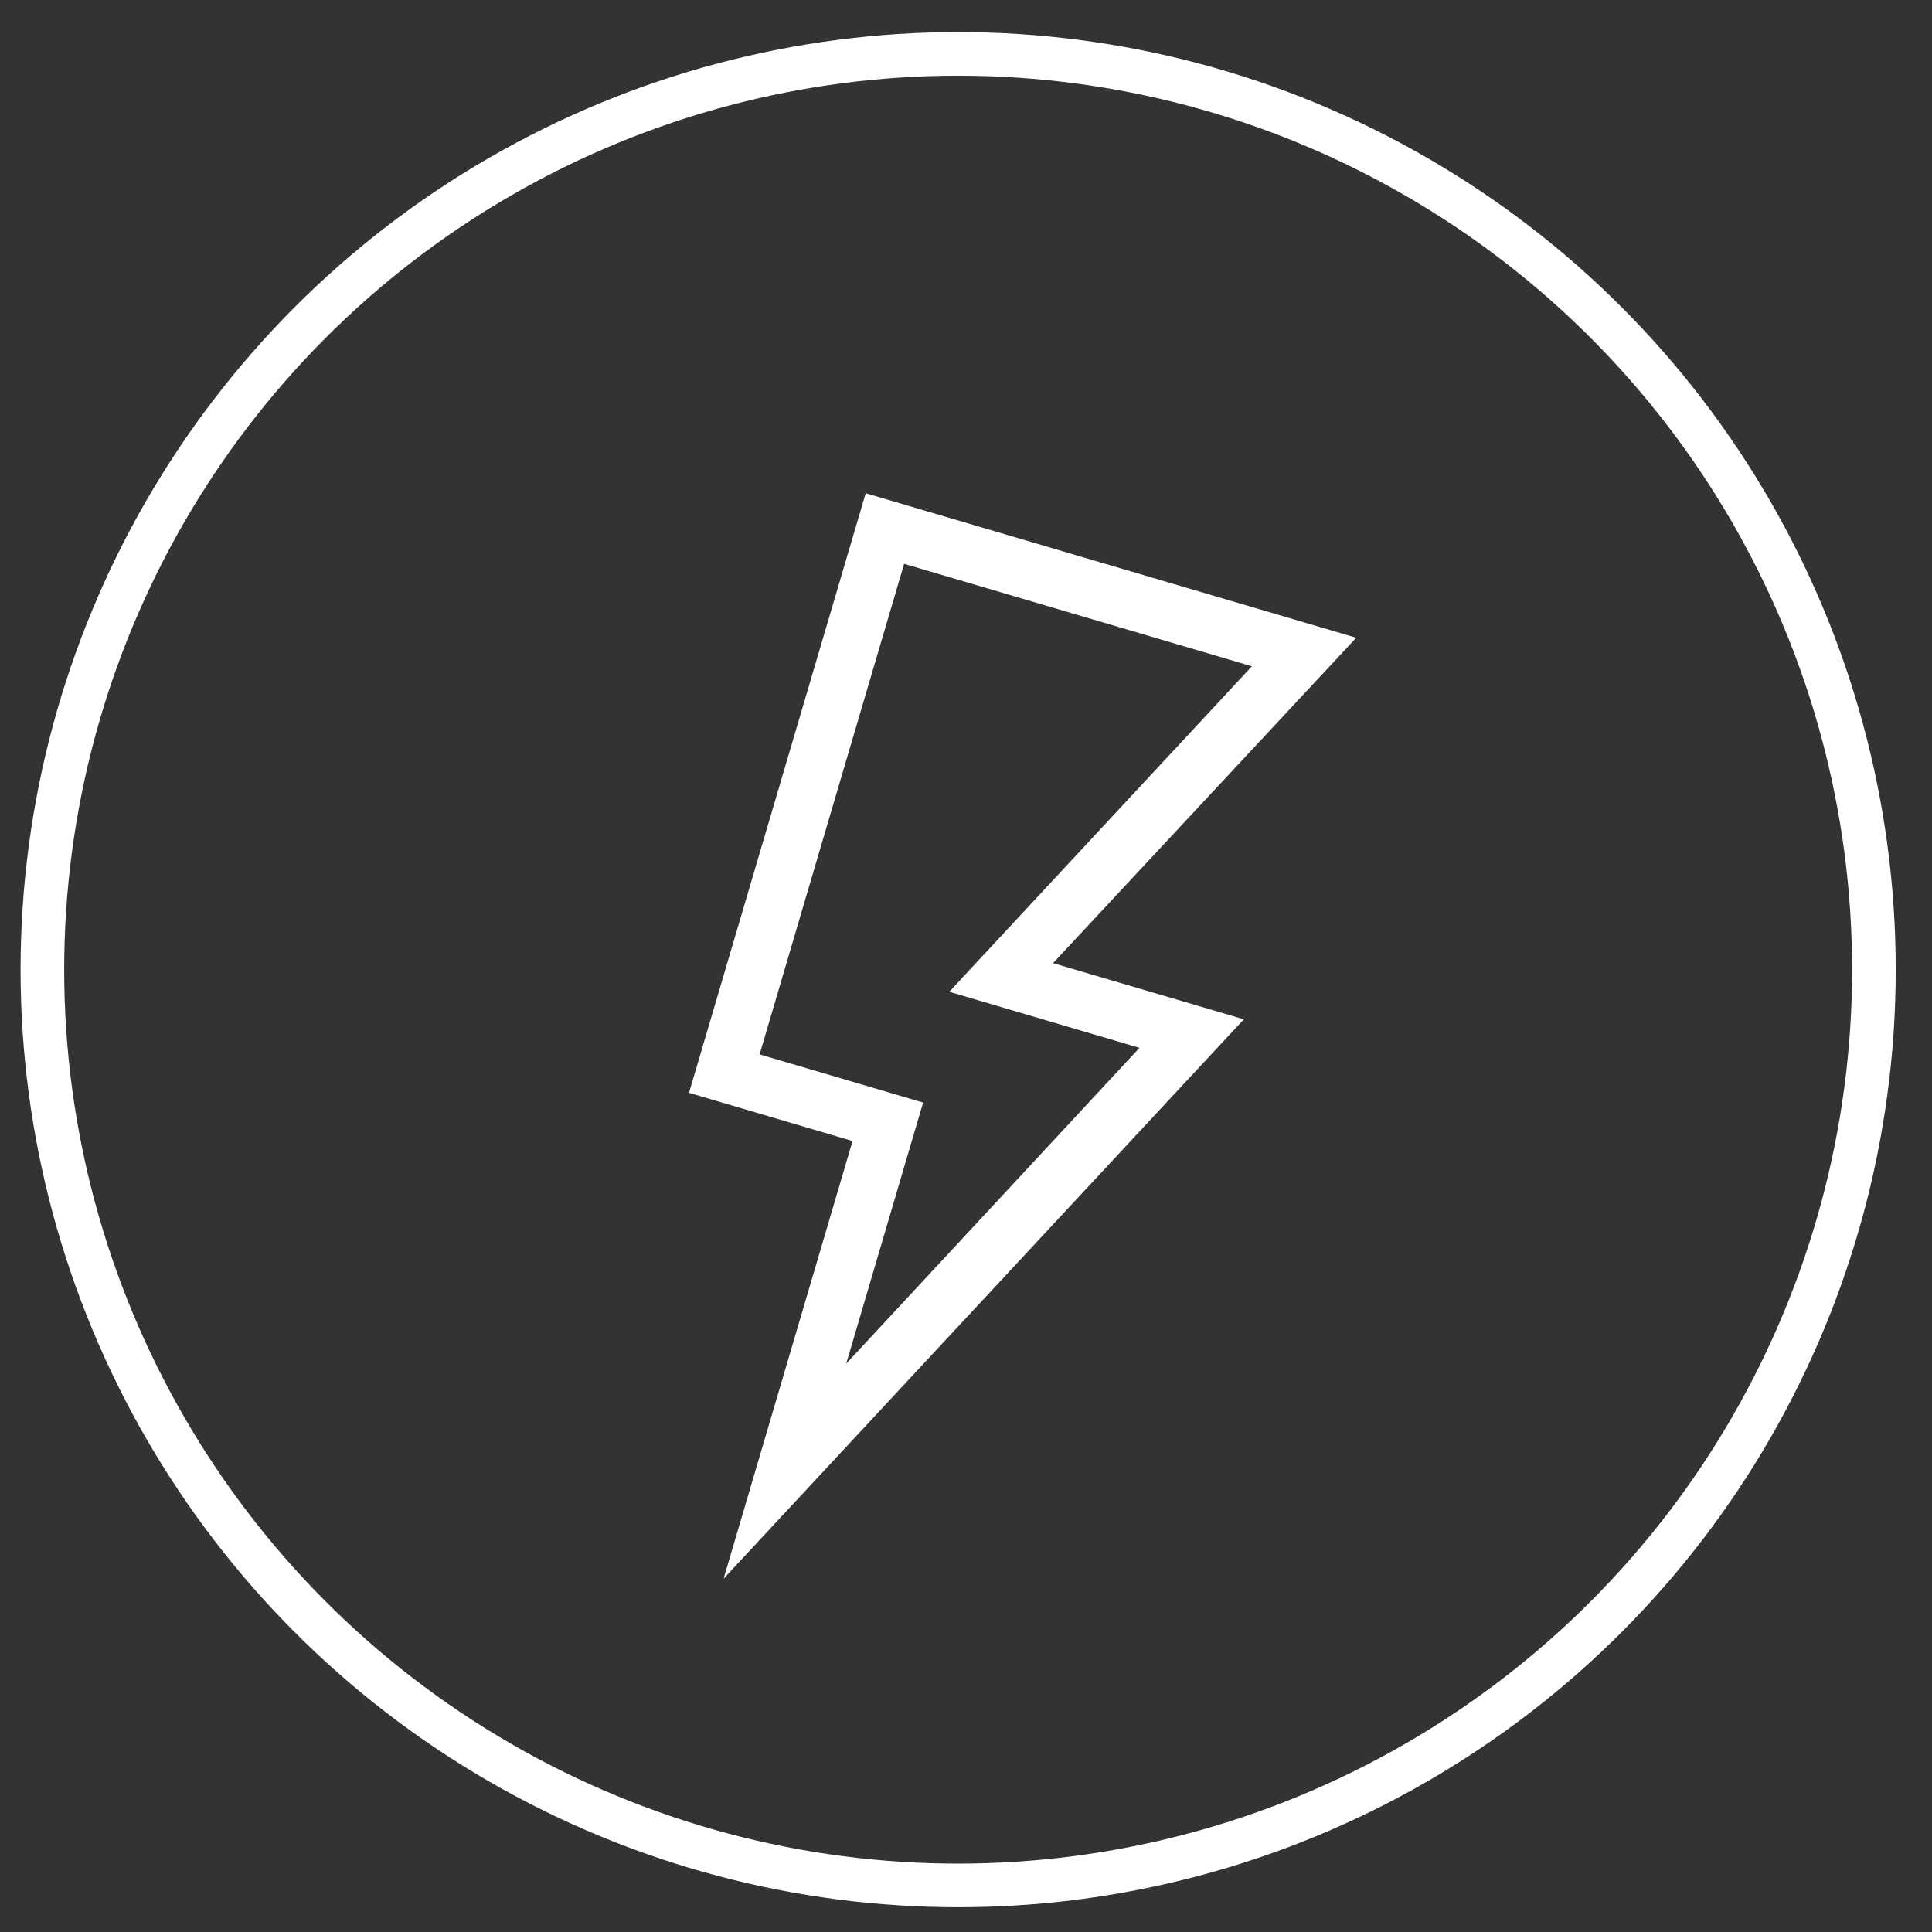 <?xml version="1.0" encoding="UTF-8"?> <svg xmlns="http://www.w3.org/2000/svg" width="47" height="47" viewBox="0 0 47 47" fill="none"><rect x="0" y="0" width="47" height="47" fill="#333333" stroke="none"/><circle cx="23.309" cy="23.589" r="22.278" stroke="white" stroke-width="1.061"></circle><path d="M32.994 15.515L25.618 23.43L30.259 24.797L17.603 38.405L20.74 27.758L16.762 26.585L21.06 11.999L32.994 15.515ZM23.093 24.127L30.455 16.209L21.995 13.716L18.479 25.65L22.457 26.822L20.586 33.174L27.72 25.491L23.093 24.127Z" fill="white"></path></svg> 